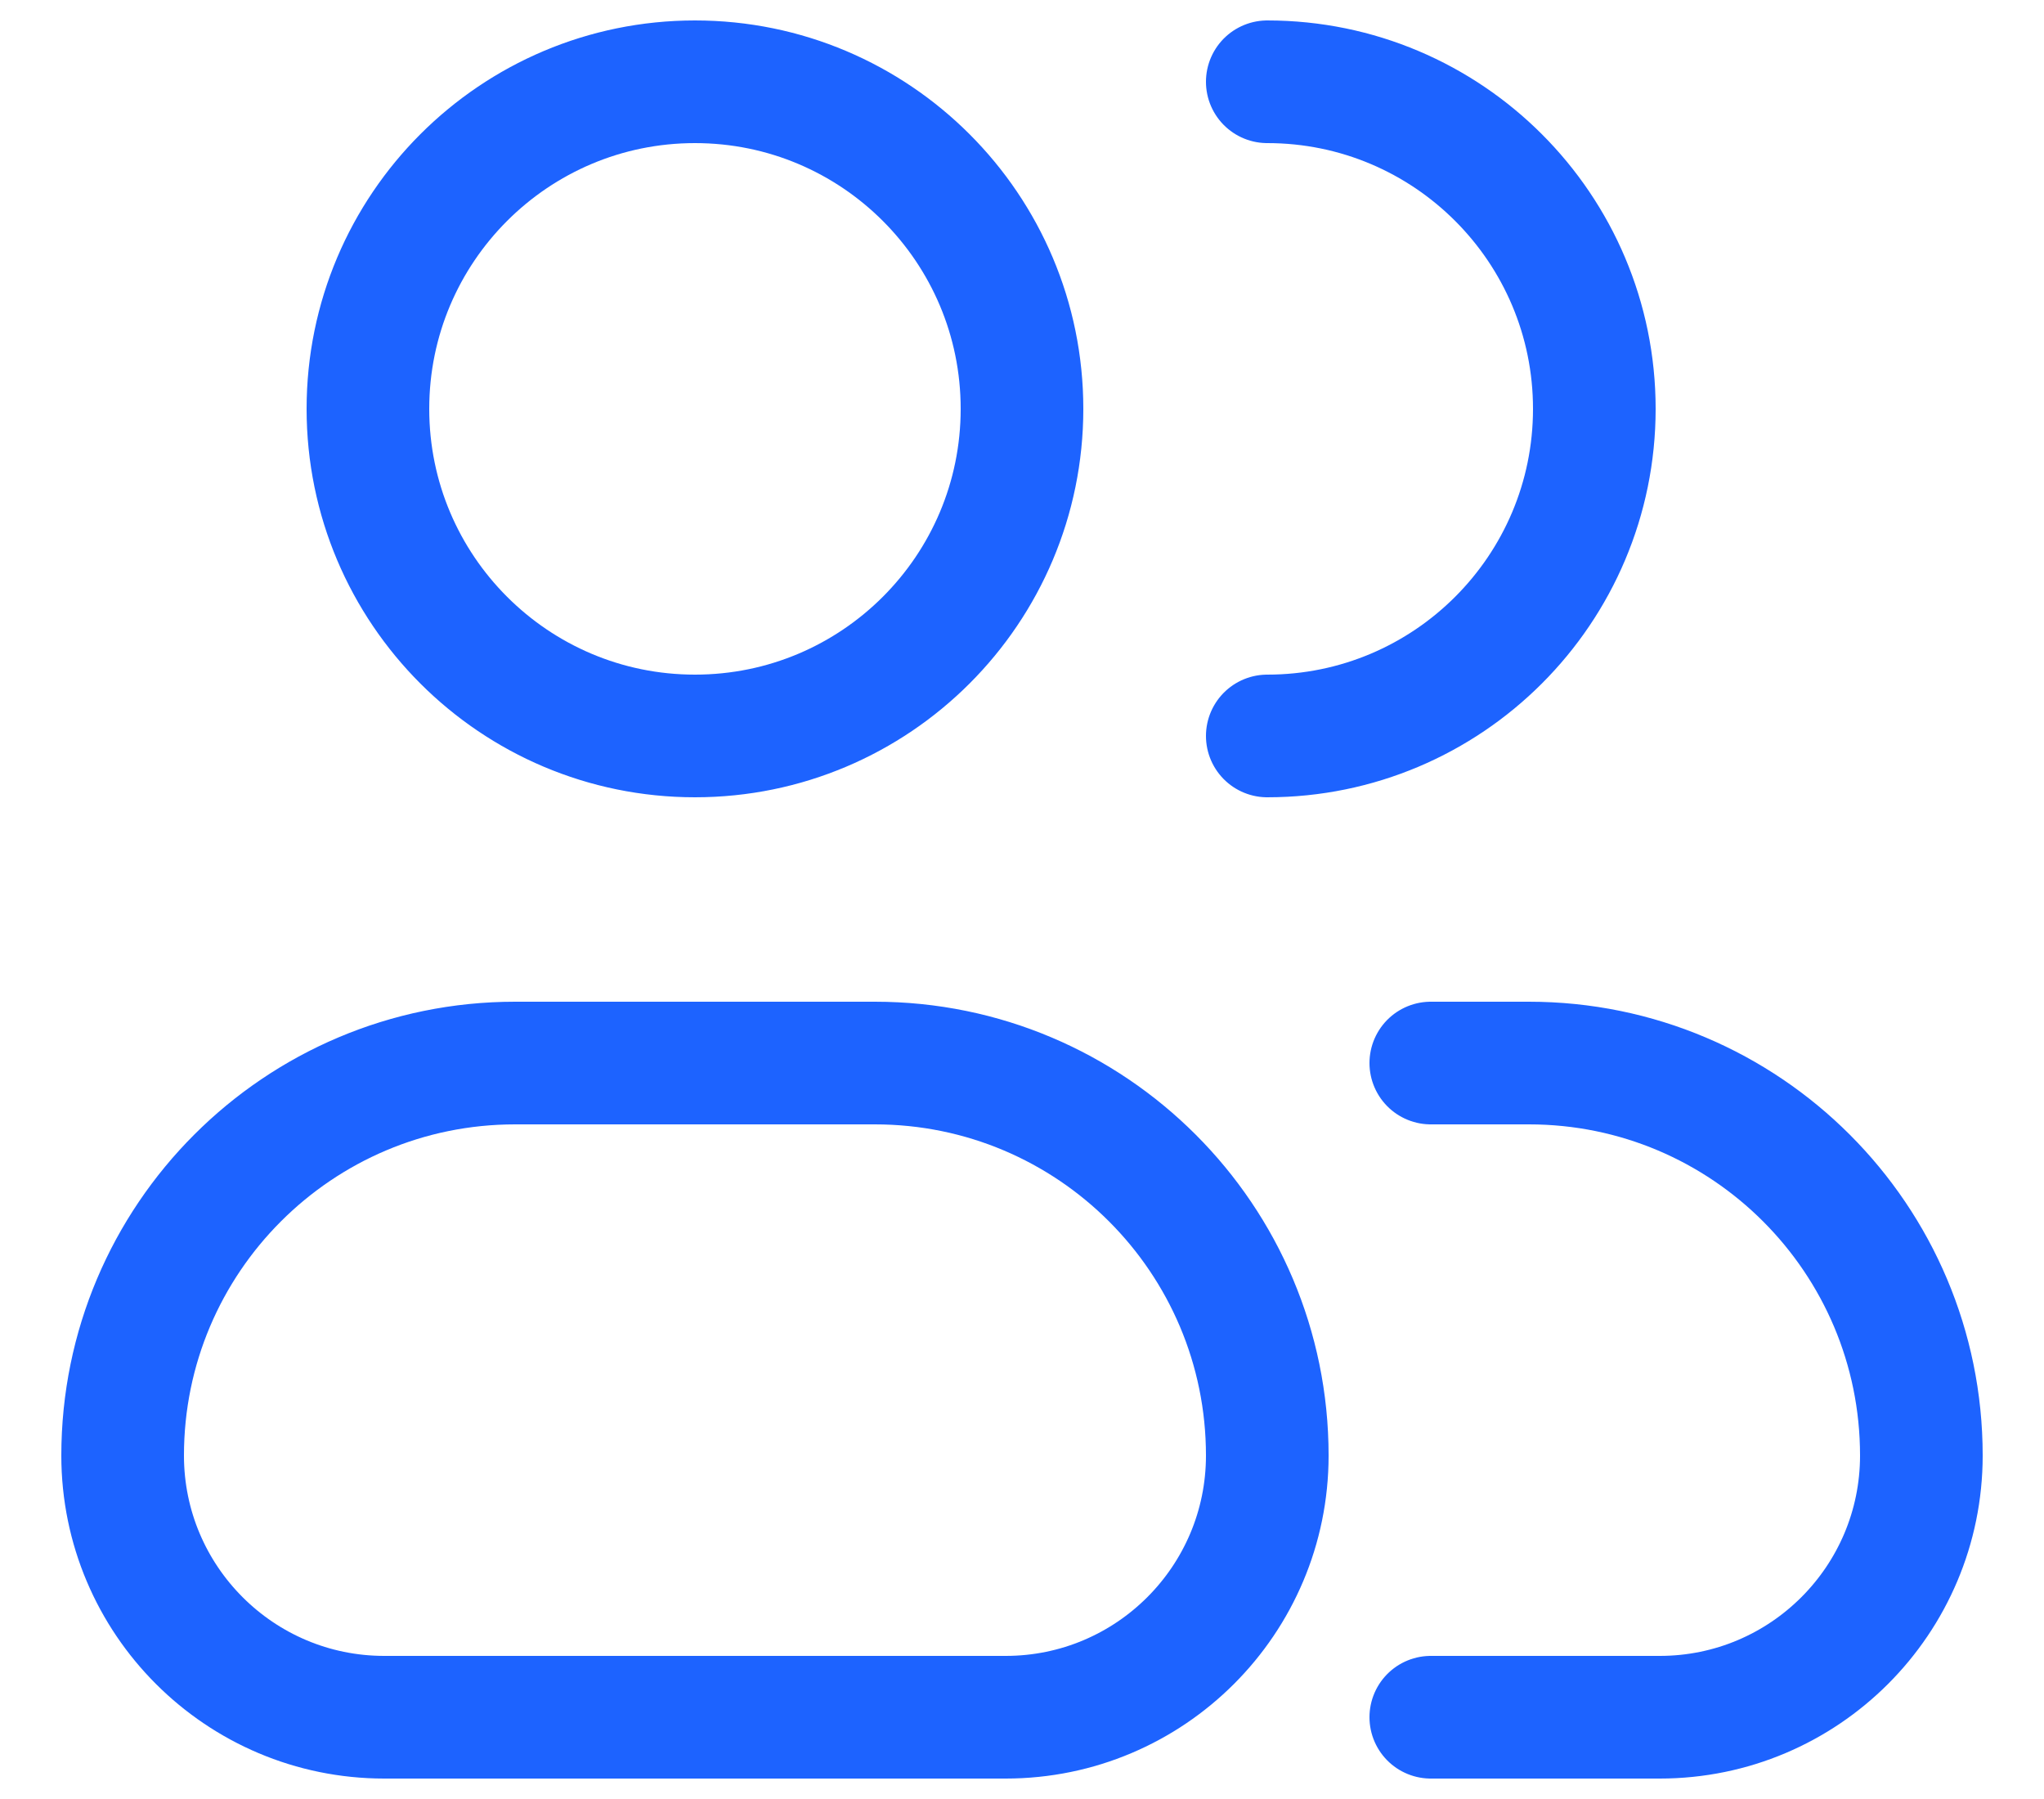 <svg width="25" height="22" viewBox="0 0 25 22" fill="none" xmlns="http://www.w3.org/2000/svg">
<path d="M15.5 9C17.709 9 19.5 7.209 19.5 5C19.5 2.791 17.709 1 15.5 1M17.5 21H20.3C22.067 21 23.5 19.567 23.5 17.8V17.8C23.5 15.149 21.351 13 18.7 13H17.5M12.5 5C12.5 7.209 10.709 9 8.5 9C6.291 9 4.5 7.209 4.5 5C4.5 2.791 6.291 1 8.5 1C10.709 1 12.5 2.791 12.5 5ZM4.7 21H12.3C14.067 21 15.5 19.567 15.5 17.8V17.8C15.5 15.149 13.351 13 10.7 13H6.3C3.649 13 1.5 15.149 1.5 17.8V17.8C1.5 19.567 2.933 21 4.7 21Z" stroke="#1D63FF" stroke-width="1.5" stroke-linecap="round" stroke-linejoin="round"/>
</svg>
